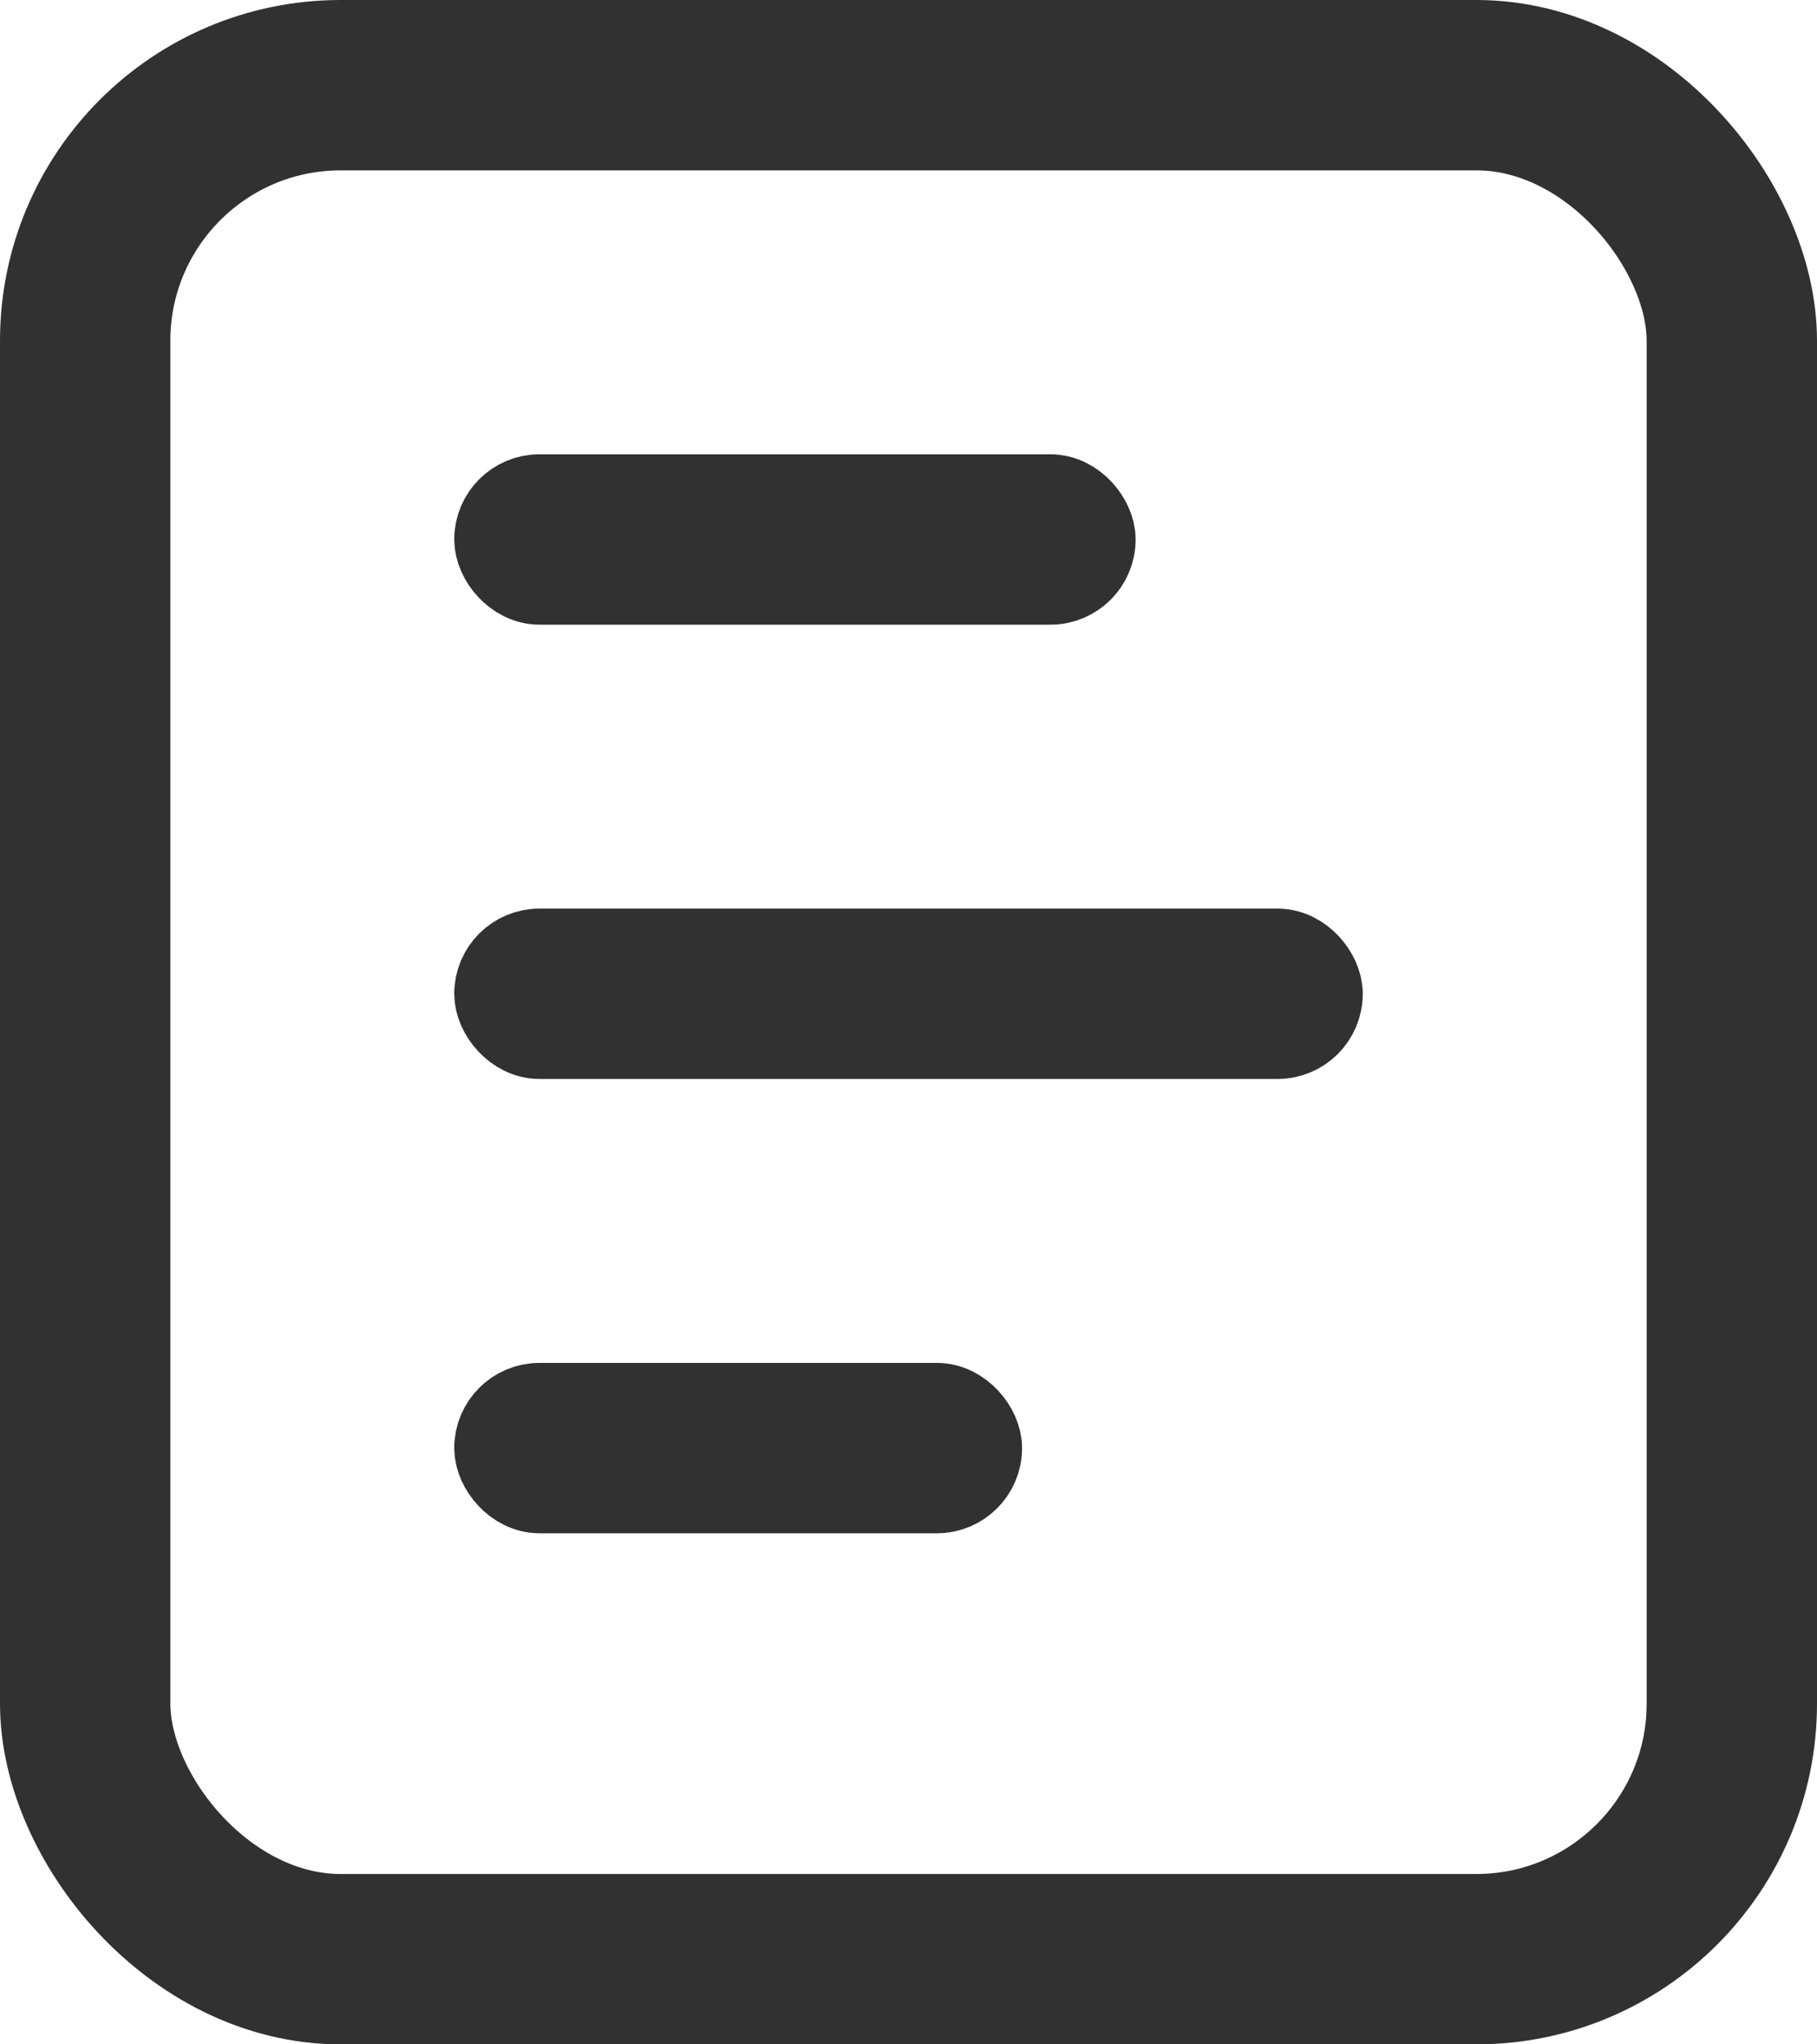 <svg width="16" height="18" viewBox="0 0 16 18" fill="none" xmlns="http://www.w3.org/2000/svg">
<rect x="0.75" y="0.75" width="14.5" height="16.5" rx="2.25" stroke="#313131" stroke-width="1.5"/>
<rect x="4.375" y="4.375" width="5.25" height="0.75" rx="0.375" fill="#313131" stroke="#313131" stroke-width="0.75"/>
<rect x="4.375" y="8.375" width="7.25" height="0.75" rx="0.375" fill="#313131" stroke="#313131" stroke-width="0.75"/>
<rect x="4.375" y="12.375" width="4.25" height="0.75" rx="0.375" fill="#313131" stroke="#313131" stroke-width="0.75"/>
</svg>
